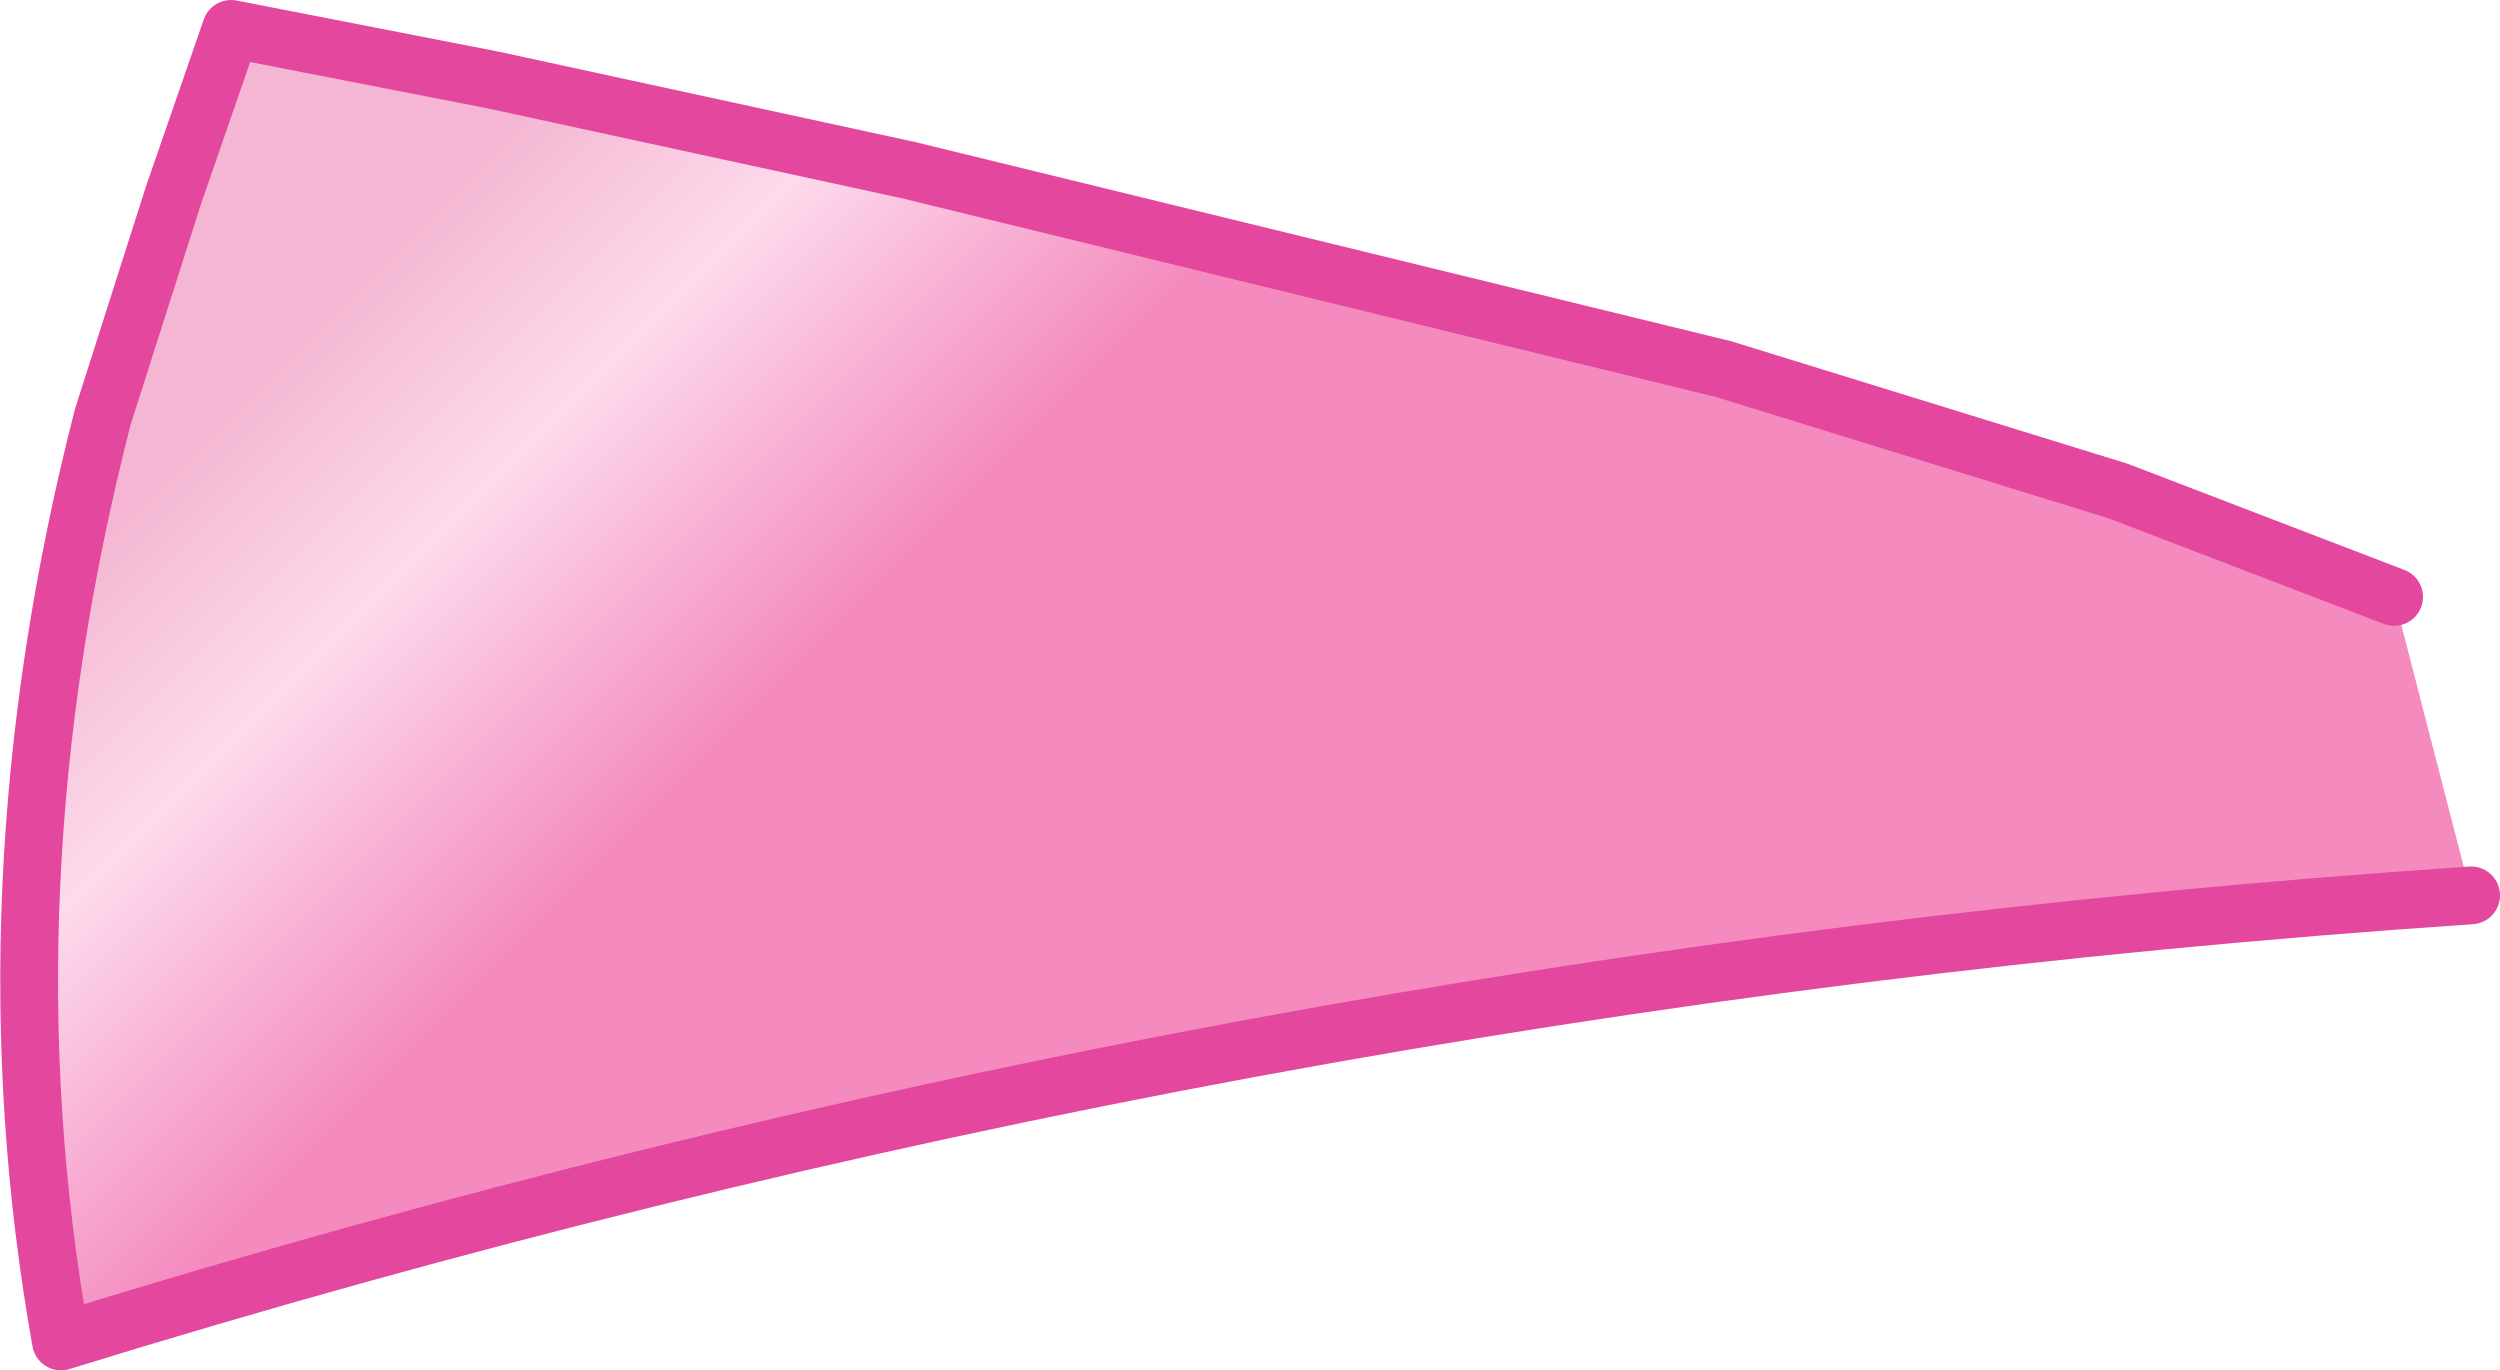 <?xml version="1.0" encoding="UTF-8" standalone="no"?>
<svg xmlns:xlink="http://www.w3.org/1999/xlink" height="21.35px" width="38.95px" xmlns="http://www.w3.org/2000/svg">
  <g transform="matrix(1.0, 0.0, 0.0, 1.0, 48.7, 56.45)">
    <path d="M-11.4 -47.15 L-10.2 -42.5 Q-29.5 -41.2 -47.75 -35.55 -49.0 -42.55 -47.1 -49.95 L-46.0 -53.4 -45.1 -56.0 -41.0 -55.2 -34.55 -53.8 -21.85 -50.7 -15.7 -48.8 -11.4 -47.15" fill="url(#gradient0)" fill-rule="evenodd" stroke="none"/>
    <path d="M-11.4 -47.15 L-15.7 -48.8 -21.85 -50.7 -34.55 -53.8 -41.0 -55.2 -45.1 -56.0 -46.0 -53.4 -47.1 -49.95 Q-49.0 -42.55 -47.75 -35.55 -29.5 -41.2 -10.2 -42.5" fill="none" stroke="#e3479e" stroke-linecap="round" stroke-linejoin="round" stroke-width="0.9"/>
  </g>
  <defs>
    <linearGradient gradientTransform="matrix(0.004, 0.004, -0.004, 0.004, -39.2, -49.6)" gradientUnits="userSpaceOnUse" id="gradient0" spreadMethod="pad" x1="-819.2" x2="819.2">
      <stop offset="0.0" stop-color="#f4b6d2"/>
      <stop offset="0.408" stop-color="#fddaec"/>
      <stop offset="1.0" stop-color="#f48abe"/>
    </linearGradient>
  </defs>
</svg>
